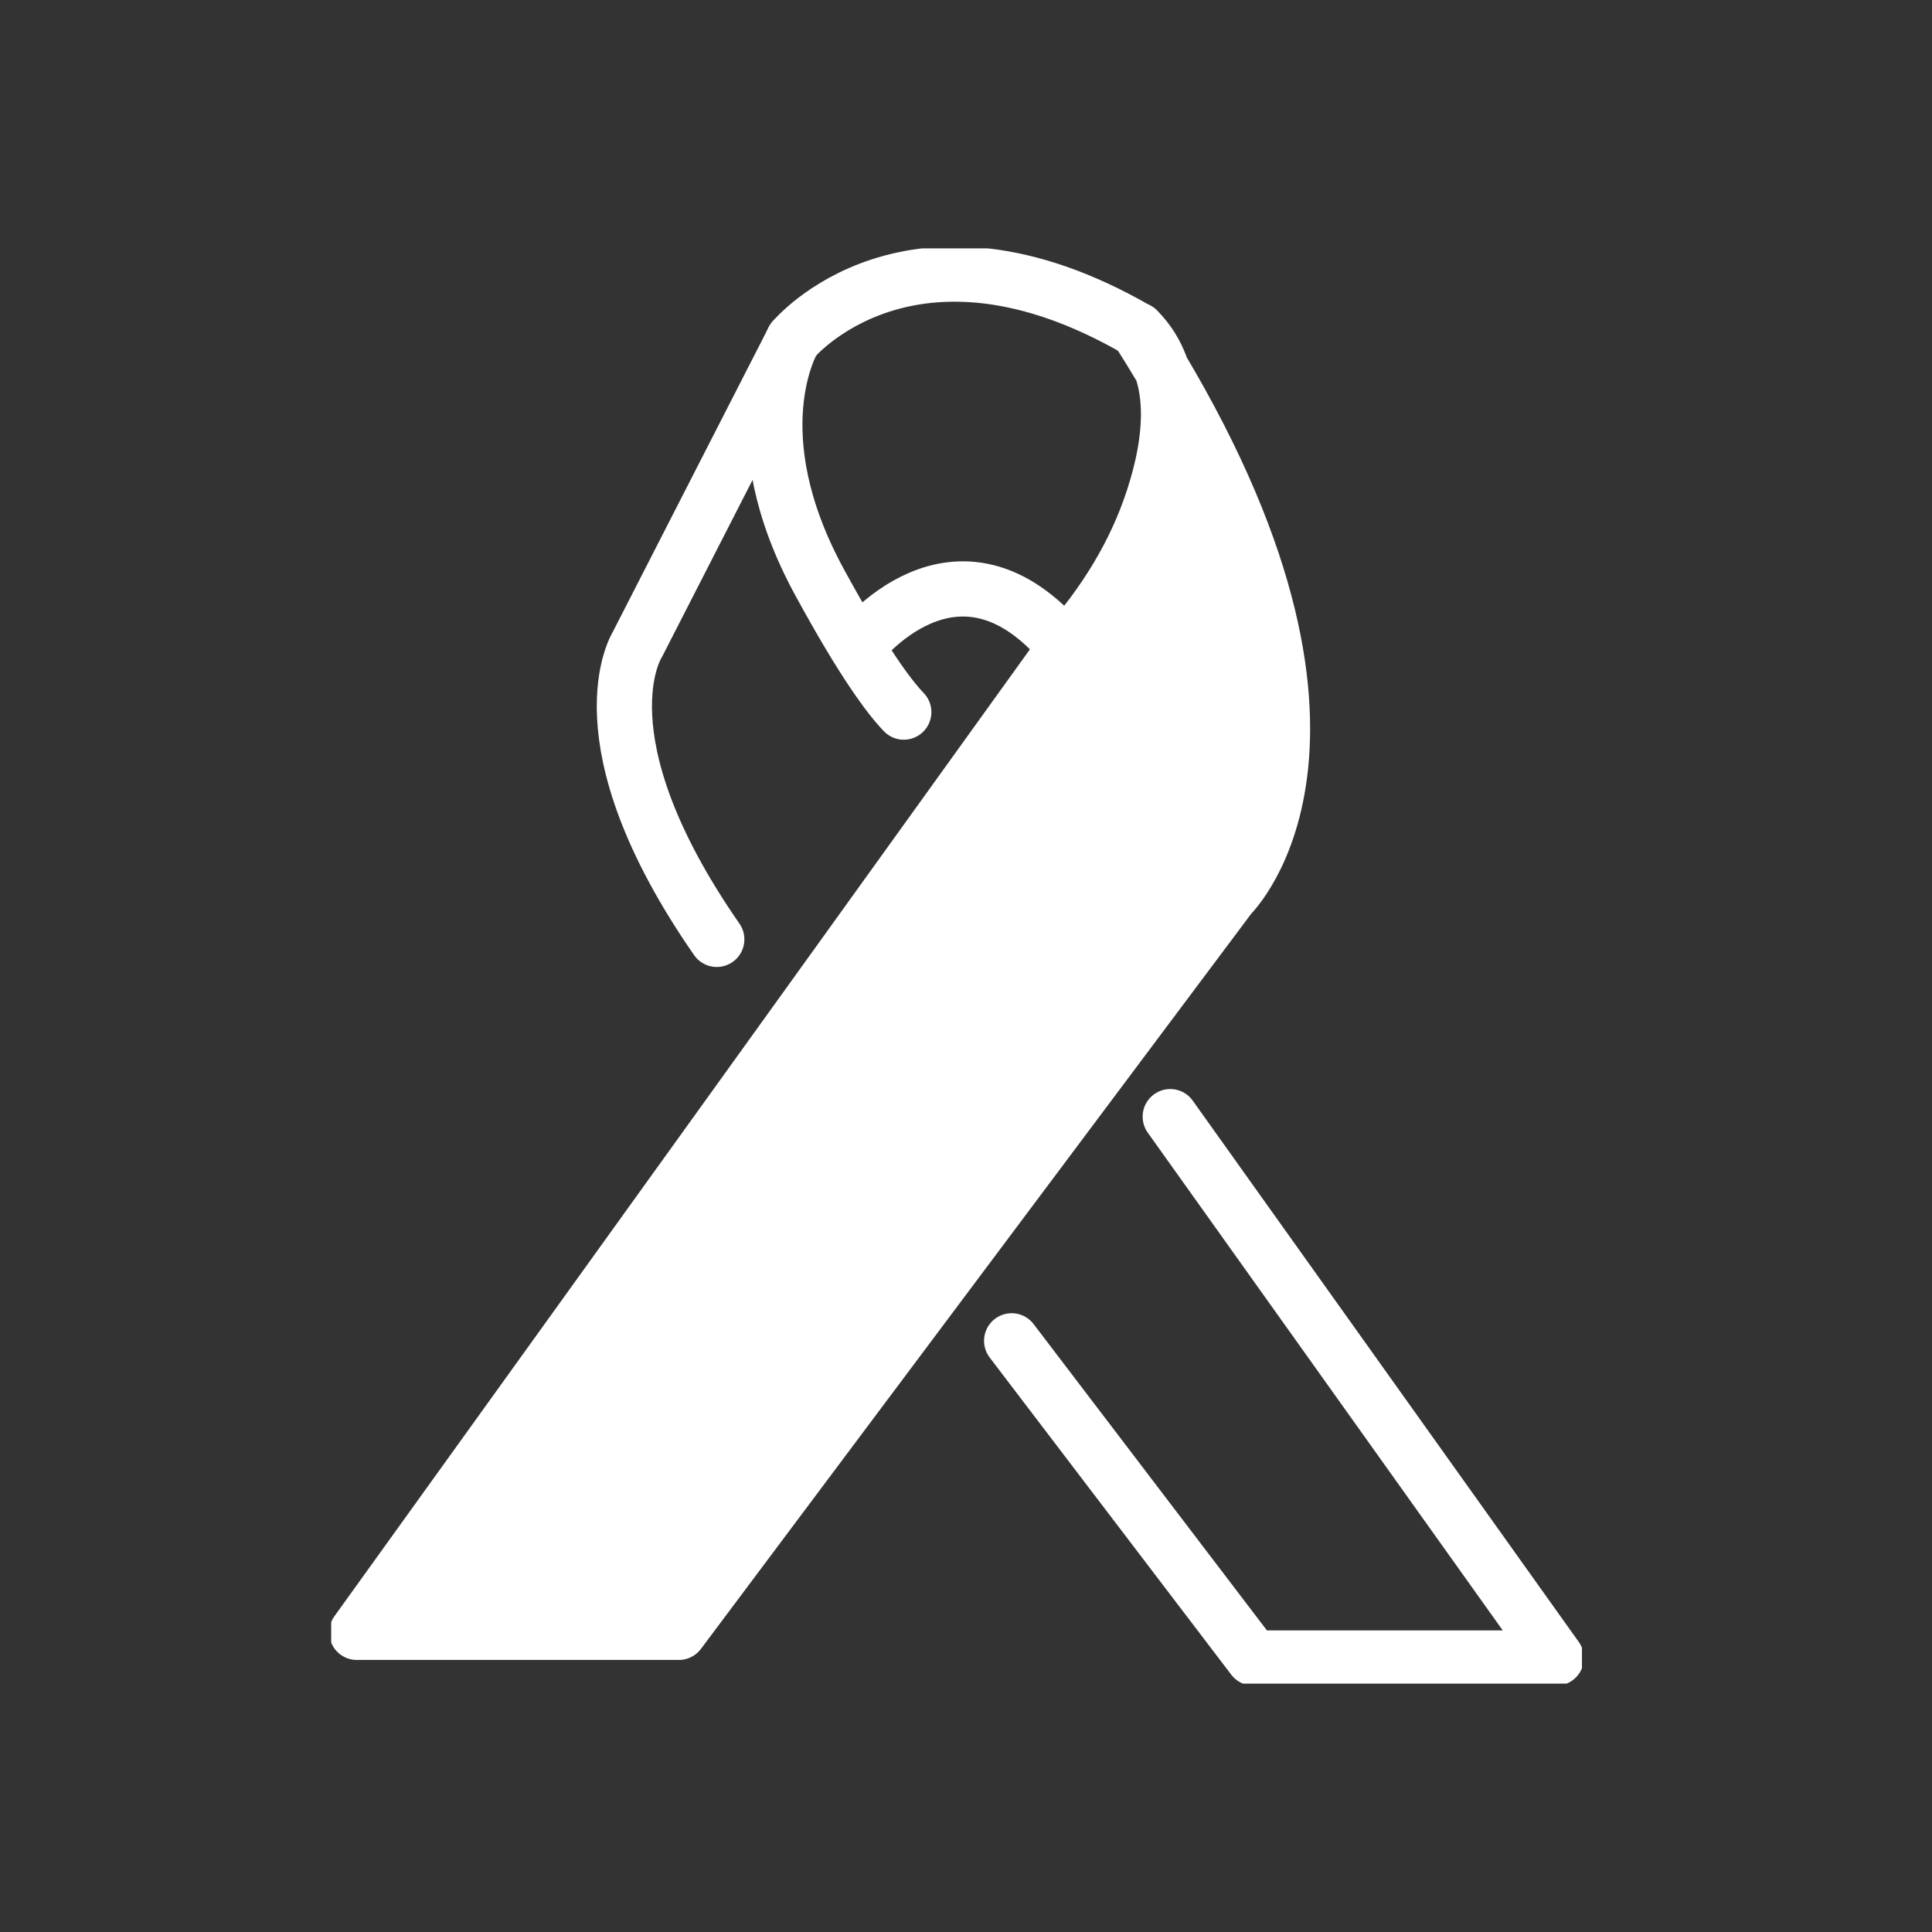 <svg width="70" height="70" viewBox="0 0 70 70" fill="none" xmlns="http://www.w3.org/2000/svg">
<rect x="0" y="0" width="70" height="70" fill="#333333" stroke="none"/>
<g clip-path="url(#clip0_4293_155279)">
<g clip-path="url(#clip1_4293_155279)">
<path d="M41.212 11.952C42.762 13.502 42.465 15.971 41.787 18.059C41.137 20.064 40.005 21.884 38.594 23.462L12.928 59.143H24.596L44.572 32.456C44.572 32.456 50.578 26.627 41.212 11.952Z" fill="white" stroke="white" stroke-width="2" stroke-linecap="round" stroke-linejoin="round"/>
<path d="M32.746 25.801C32.208 25.244 31.27 23.982 29.72 21.142C26.713 15.665 28.745 12.305 28.745 12.305L23.093 23.351C23.093 23.351 20.902 26.739 25.97 34.035" stroke="white" stroke-width="2" stroke-linecap="round" stroke-linejoin="round"/>
<path d="M36.654 48.58L45.407 60.072H56.388L42.4 40.458" stroke="white" stroke-width="2" stroke-linecap="round" stroke-linejoin="round"/>
<path d="M28.745 12.304C28.745 12.304 32.987 7.208 41.202 11.952" stroke="white" stroke-width="2" stroke-linecap="round" stroke-linejoin="round"/>
<path d="M31.057 23.443C31.057 23.443 34.658 18.7 38.603 23.453" stroke="white" stroke-width="2" stroke-linecap="round" stroke-linejoin="round"/>
</g>
</g>
<defs>
<clipPath id="clip0_4293_155279">
<rect width="70" height="70" fill="white"/>
</clipPath>
<clipPath id="clip1_4293_155279">
<rect width="45.317" height="52" fill="white" transform="translate(12 9)"/>
</clipPath>
</defs>
</svg>
